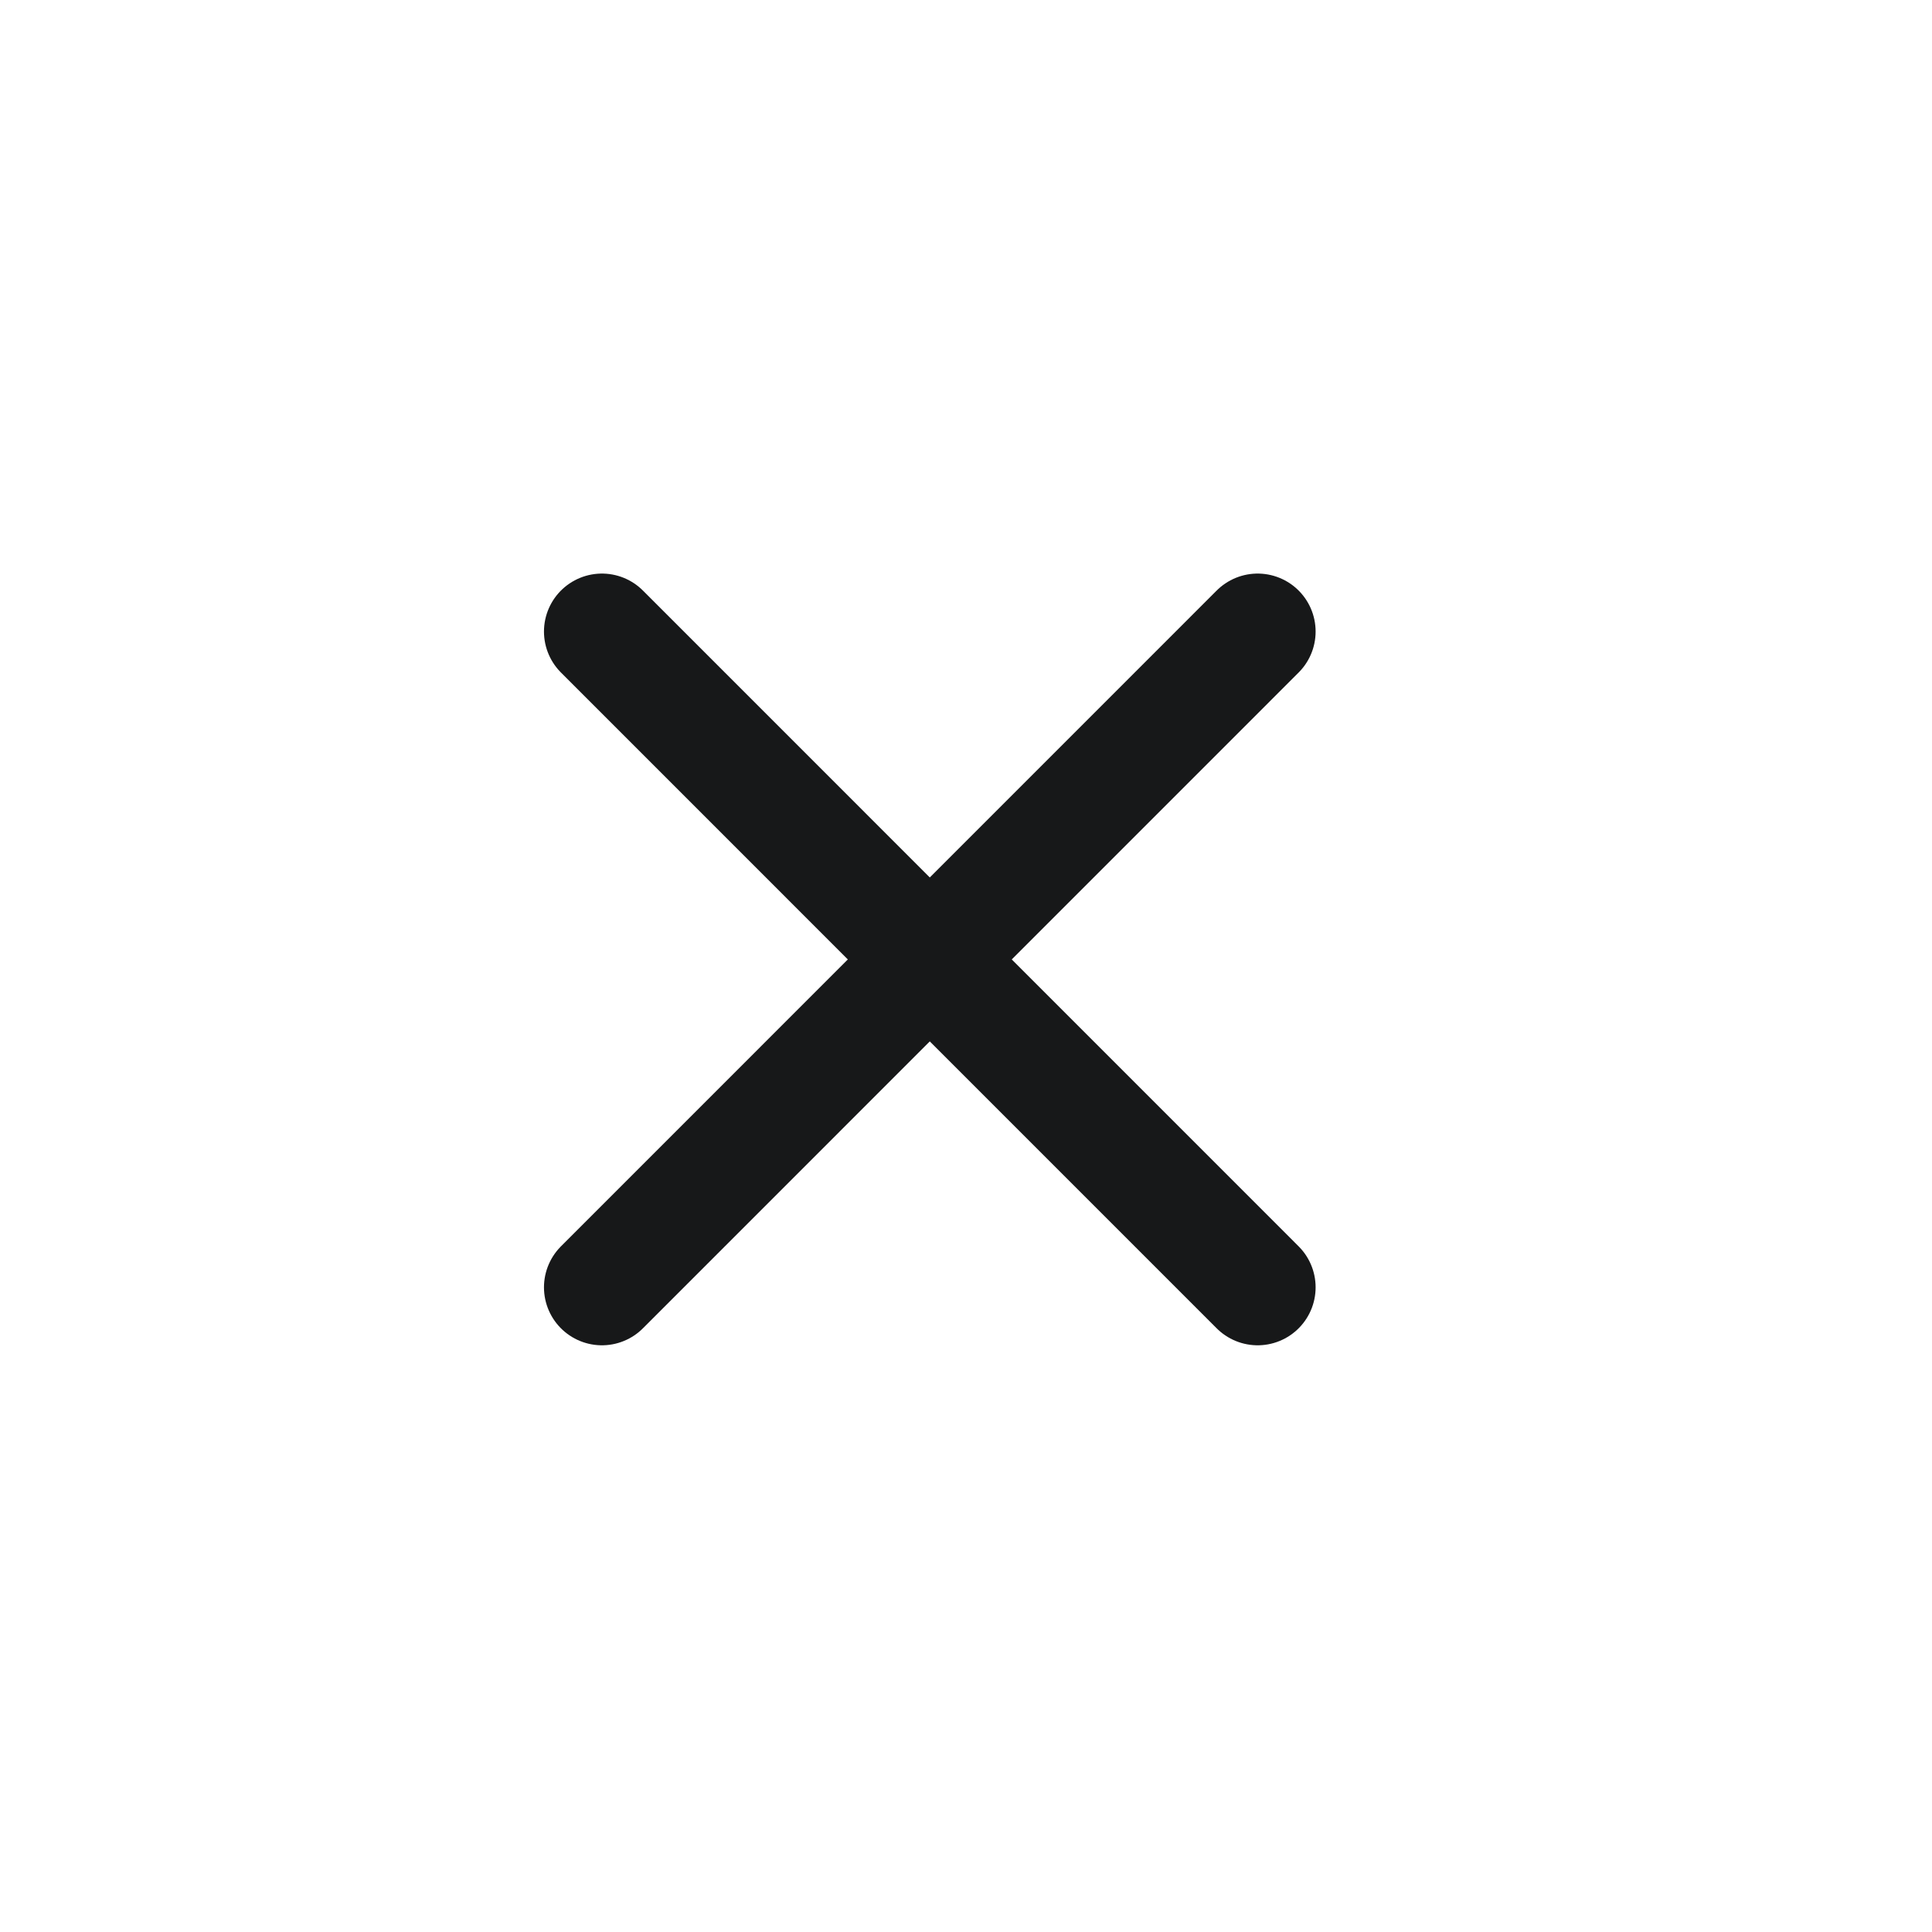 <svg width="25" height="25" viewBox="0 0 25 25" fill="none" xmlns="http://www.w3.org/2000/svg">
<path d="M7.789 8.172L16.274 16.658M16.274 8.172L7.789 16.658" stroke="#171819" stroke-width="1.5" stroke-linecap="round" stroke-linejoin="round"/>
</svg>
